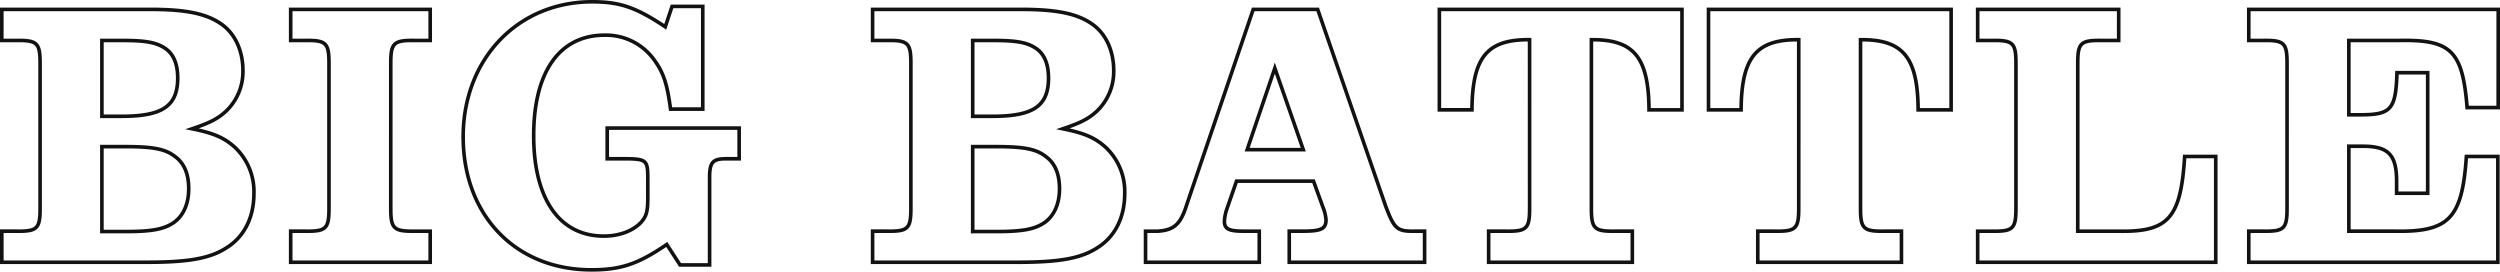 <svg xmlns="http://www.w3.org/2000/svg" width="691.794" height="75.168"><path d="M41.623 2.598c9.756 0 15.422 1.154 19.513 3.987 3.882 2.621 6.085 7.448 6.085 12.9a15.124 15.124 0 0 1-4.722 11.33c-2.307 2.1-4.406 3.146-9.336 4.823 6.189 1.259 8.917 2.519 11.855 5.141a16.84 16.84 0 0 1 5.245 12.8c0 6.5-2.624 11.856-7.448 14.9-4.617 3.041-10.6 4.09-22.136 4.09H.5v-8.6h3.983c5.876.105 6.61-.734 6.61-6.4v-39.97c0-5.665-.734-6.5-6.61-6.4H.497v-8.6ZM33.65 32.18c11.331 0 15.525-2.83 15.525-10.593 0-3.673-1.048-6.4-3.146-7.974-2.414-1.783-5.352-2.412-11.855-2.412h-5.979v20.98Zm1.049 31.893c7.343 0 10.7-.631 13.429-2.519 2.621-1.888 4.091-5.139 4.091-9.338 0-4.09-1.259-7.027-3.672-8.812-2.728-2.2-6.19-2.83-13.953-2.83h-6.4v23.5Zm45.739-.105h3.987c5.874.105 6.609-.734 6.609-6.4V17.599c0-5.665-.735-6.5-6.609-6.4h-3.987v-8.6h38.606v8.6h-4.2c-5.979-.105-6.714.734-6.714 6.4V57.57c0 5.665.735 6.5 6.714 6.4h4.2v8.6H80.438Zm120.535-20.036c-3.672 0-4.512.944-4.616 4.617v24.757h-8.183l-3.67-5.666c-7.973 5.456-12.695 7.028-20.877 7.028-20.981-.004-35.46-15.104-35.46-36.822C128.167 16.339 143.273.5 163.836.5c7.658 0 12.064 1.468 20.247 6.923l1.884-5.659h8.5v28.424h-8.917c-.944-7.134-1.994-10.175-4.617-13.743a16.422 16.422 0 0 0-13.636-6.714c-12.485 0-19.618 10.176-19.618 27.8 0 17.518 7.133 27.8 19.407 27.8 4.195 0 7.973-1.365 10.281-3.778 1.467-1.677 1.887-2.937 1.887-6.608v-5.664c0-4.826-.419-5.244-5.559-5.349h-5.665v-8.5h36.508v8.5Zm81.614-41.334c9.756 0 15.422 1.154 19.513 3.987 3.882 2.621 6.085 7.448 6.085 12.9a15.123 15.123 0 0 1-4.722 11.33c-2.307 2.1-4.406 3.146-9.336 4.823 6.189 1.259 8.917 2.519 11.855 5.141a16.839 16.839 0 0 1 5.245 12.8c0 6.5-2.624 11.856-7.448 14.9-4.617 3.041-10.6 4.09-22.136 4.09H241.46v-8.6h3.986c5.876.105 6.61-.734 6.61-6.4v-39.97c0-5.665-.734-6.5-6.61-6.4h-3.986v-8.6Zm-7.973 29.582c11.33 0 15.525-2.83 15.525-10.593 0-3.673-1.048-6.4-3.146-7.974-2.414-1.783-5.352-2.412-11.855-2.412h-5.978v20.98Zm1.046 31.894c7.343 0 10.7-.631 13.428-2.519 2.621-1.888 4.091-5.139 4.091-9.338 0-4.09-1.259-7.027-3.672-8.812-2.728-2.2-6.19-2.83-13.953-2.83h-6.394v23.5Zm118.548 8.495h-37.452v-8.6h3.776c5.036 0 6.4-.631 6.4-3.147a11.487 11.487 0 0 0-.839-3.461l-2.623-7.239h-21.3l-2.624 7.555a12.688 12.688 0 0 0-.734 3.564c0 2.1 1.259 2.729 5.245 2.729h4.405v8.6h-31.47v-8.6h3.464c4.51-.315 6.294-1.993 7.973-7.447l18.362-53.926h17.834l18.778 54.341c2.412 6.4 3.146 7.134 8.182 7.029h2.624ZM352.77 18.857l-7.659 22.556h15.527Zm70.493-7.871c-11.75-.105-15.841 4.826-15.946 19.407h-9.022V2.598h67.14v27.8h-9.124c-.105-14.581-4.2-19.513-15.946-19.407v46.578c0 5.666.735 6.5 6.609 6.4h4.722v8.6h-39.76v-8.6h4.721c5.875.105 6.61-.734 6.61-6.4Zm74.481 0c-11.749-.1-15.841 4.83-15.949 19.412h-9.022v-27.8h67.14v27.8h-9.127c-.105-14.581-4.2-19.513-15.946-19.407v46.578c0 5.666.735 6.5 6.608 6.4h4.722v8.6h-39.76v-8.6h4.721c5.875.105 6.61-.734 6.61-6.4Zm88.536.215h-4.721c-5.875-.105-6.608.734-6.608 6.4v46.37h11.12c13.953.315 17.414-3.568 18.463-20.668h8.6V72.57h-65.881v-8.6h3.987c5.875.105 6.608-.734 6.608-6.4V17.599c0-5.665-.733-6.5-6.608-6.4h-3.987v-8.6h39.027Zm105.013 18.566h-8.6c-1.258-15.734-4.406-18.882-18.988-18.567h-13.743v20.563h3.882c7.868-.105 9.126-1.68 9.441-11.646h8.5v33.359h-8.6v-3.251c0-7.447-2.308-9.756-9.336-9.756h-3.882v23.5h12.589c15.106.315 18.779-3.461 19.933-20.667h8.707v29.267h-68.924v-8.6h3.987c5.875.105 6.608-.734 6.608-6.4V17.598c0-5.665-.733-6.5-6.608-6.4h-3.987v-8.6h69.029Z" fill="none" stroke="#121212" stroke-miterlimit="10"/></svg>